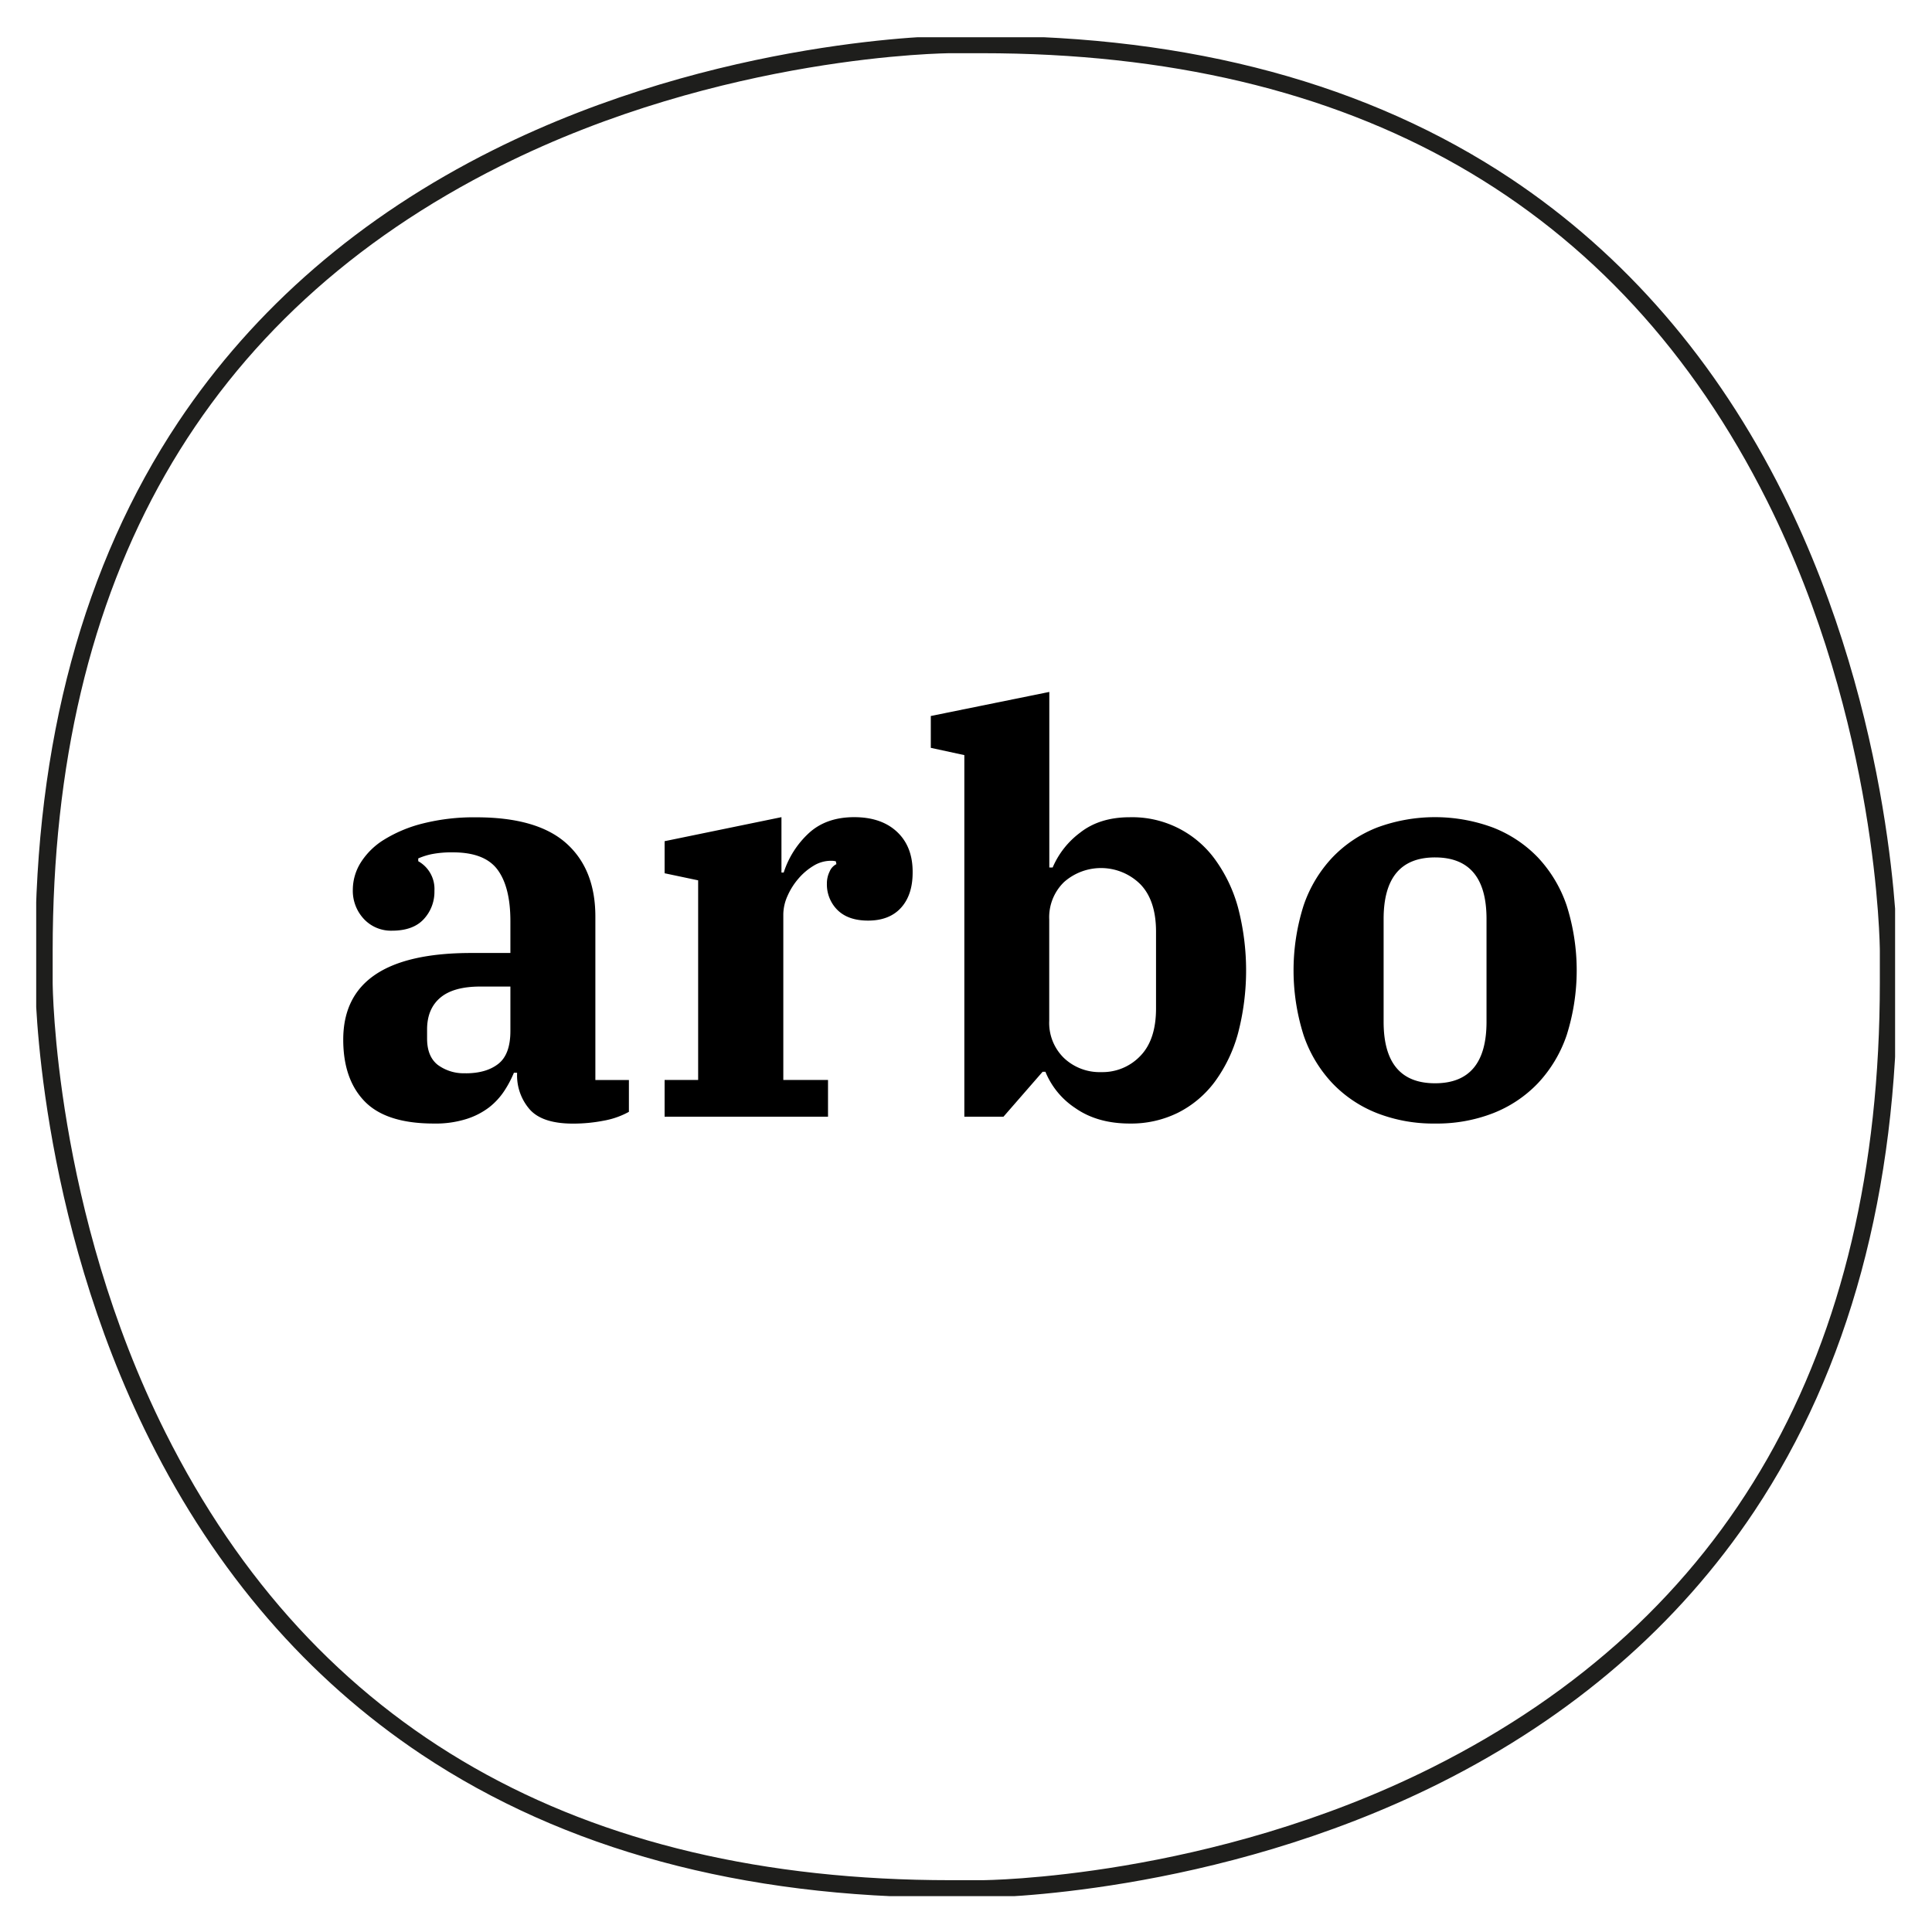 <svg id="Camada_1" data-name="Camada 1" xmlns="http://www.w3.org/2000/svg" xmlns:xlink="http://www.w3.org/1999/xlink" viewBox="0 0 500 500"><defs><style>.cls-1{fill:none;}.cls-2{clip-path:url(#clip-path);}.cls-3{fill:#1e1e1c;}.cls-4{isolation:isolate;}</style><clipPath id="clip-path"><rect class="cls-1" x="9.37" y="9.64" width="481.08" height="481.08"/></clipPath></defs><g class="cls-2"><path class="cls-3" d="M254.13,491.09H246c-54,0-100-12.45-136.87-37-29.51-19.67-53.2-47.09-70.4-81.5C9.47,314.12,9.13,254.86,9.13,254.26v-8.17c0-54,12.46-100,37-136.86C65.84,79.71,93.26,56,127.66,38.82,186.11,9.6,245.37,9.26,246,9.26h8.17c54,0,100,12.46,136.87,37,29.51,19.68,53.2,47.1,70.4,81.51C490.62,186.24,491,245.5,491,246.09v8.17c0,54-12.46,100-37,136.87-19.68,29.51-47.1,53.2-81.5,70.41C314,490.76,254.72,491.09,254.13,491.09ZM246,13.77c-.58,0-58.92.35-116.42,29.15C52.63,81.44,13.63,149.79,13.63,246.09v8.17c0,.59.36,58.92,29.16,116.43C81.3,447.6,149.66,486.59,246,486.59h8.17c.58,0,58.92-.36,116.42-29.15,76.91-38.52,115.91-106.88,115.91-203.18v-8.17c0-.58-.36-58.92-29.16-116.42C418.79,52.76,350.43,13.77,254.13,13.77Z"/></g><g class="cls-4"><path d="M112.27,290.77q-12.3,0-17.87-5.71t-5.57-16q0-22.42,33.13-22.43h10.13v-8.25q0-8.82-3.33-13.31t-11.57-4.48A26.88,26.88,0,0,0,112,221a17.4,17.4,0,0,0-3.76,1.16v.72a8.23,8.23,0,0,1,4.19,7.67,10.36,10.36,0,0,1-2.75,7.31c-1.83,2-4.58,3-8.25,3a9.59,9.59,0,0,1-7.23-3,10.67,10.67,0,0,1-2.89-7.67,13.32,13.32,0,0,1,2-6.88,18.65,18.65,0,0,1,6.08-6,35.34,35.34,0,0,1,10.06-4.2,54.11,54.11,0,0,1,13.81-1.59q15.77,0,23.3,6.73t7.52,19v42.25h8.68v8.24A20.9,20.9,0,0,1,156.4,290a41.39,41.39,0,0,1-8.11.79q-7.95,0-11.21-3.69a13.39,13.39,0,0,1-3.26-9.19v-.29H133a27.82,27.82,0,0,1-2.54,4.78,17.89,17.89,0,0,1-3.9,4.2,19.26,19.26,0,0,1-5.86,3A26.51,26.51,0,0,1,112.27,290.77Zm8.24-13q5.35,0,8.47-2.46t3.11-8.54V255.32h-7.81q-6.94,0-10.35,2.9t-3.4,8.24v2.32c0,3.09.92,5.35,2.75,6.8A11.3,11.3,0,0,0,120.51,277.75Z"/><path d="M172,279.49h8.68V227.83L172,226V217.7l30.24-6.22v14.33h.58a23.83,23.83,0,0,1,6.51-10.2q4.49-4.12,11.72-4.13,7.08,0,11.14,3.84t4,10.49q0,5.79-3,9.11c-2,2.22-4.87,3.33-8.53,3.33q-5.22,0-8-2.82A9.31,9.31,0,0,1,214,228.7a7,7,0,0,1,.72-3.18,3.71,3.71,0,0,1,1.74-1.88l-.14-.73a4.71,4.71,0,0,0-1.31-.14,8.58,8.58,0,0,0-4.48,1.3,16,16,0,0,0-3.91,3.33,17.83,17.83,0,0,0-2.82,4.48,11.91,11.91,0,0,0-1.08,4.78v42.83h11.57V289H172Z"/><path d="M292.4,290.77q-8.4,0-14.11-4a20.56,20.56,0,0,1-7.74-9.4h-.72L259.7,289H249.57V195.42l-8.68-1.88V185.3l30.67-6.23V224.5h.87a22,22,0,0,1,7.09-9q5.07-4,12.88-4a26.46,26.46,0,0,1,22,10.85,38.25,38.25,0,0,1,6,12.52,64.41,64.41,0,0,1,0,32.55,38.05,38.05,0,0,1-6,12.52,27,27,0,0,1-9.47,8A27.35,27.35,0,0,1,292.4,290.77ZM285,277.46a13.5,13.5,0,0,0,10.13-4.2q4.05-4.18,4.05-12.29V241.14q0-8.1-4.05-12.29a14.45,14.45,0,0,0-19.75-.58,12.68,12.68,0,0,0-3.84,9.69v26.19a12.68,12.68,0,0,0,3.84,9.69A13.42,13.42,0,0,0,285,277.46Z"/><path d="M371.4,290.77a40.11,40.11,0,0,1-15-2.68,32.28,32.28,0,0,1-11.57-7.74,34,34,0,0,1-7.46-12.44,55.48,55.48,0,0,1,0-33.57,34.11,34.11,0,0,1,7.46-12.44,32.41,32.41,0,0,1,11.57-7.74,43.18,43.18,0,0,1,29.95,0A32.44,32.44,0,0,1,398,221.9a34.23,34.23,0,0,1,7.45,12.44,55.48,55.48,0,0,1,0,33.57A34.14,34.14,0,0,1,398,280.35a32.32,32.32,0,0,1-11.58,7.74A40.1,40.1,0,0,1,371.4,290.77Zm0-10.42q13.31,0,13.31-15.91V237.82q0-15.91-13.31-15.92t-13.32,15.92v26.62Q358.08,280.36,371.4,280.35Z"/></g></svg>